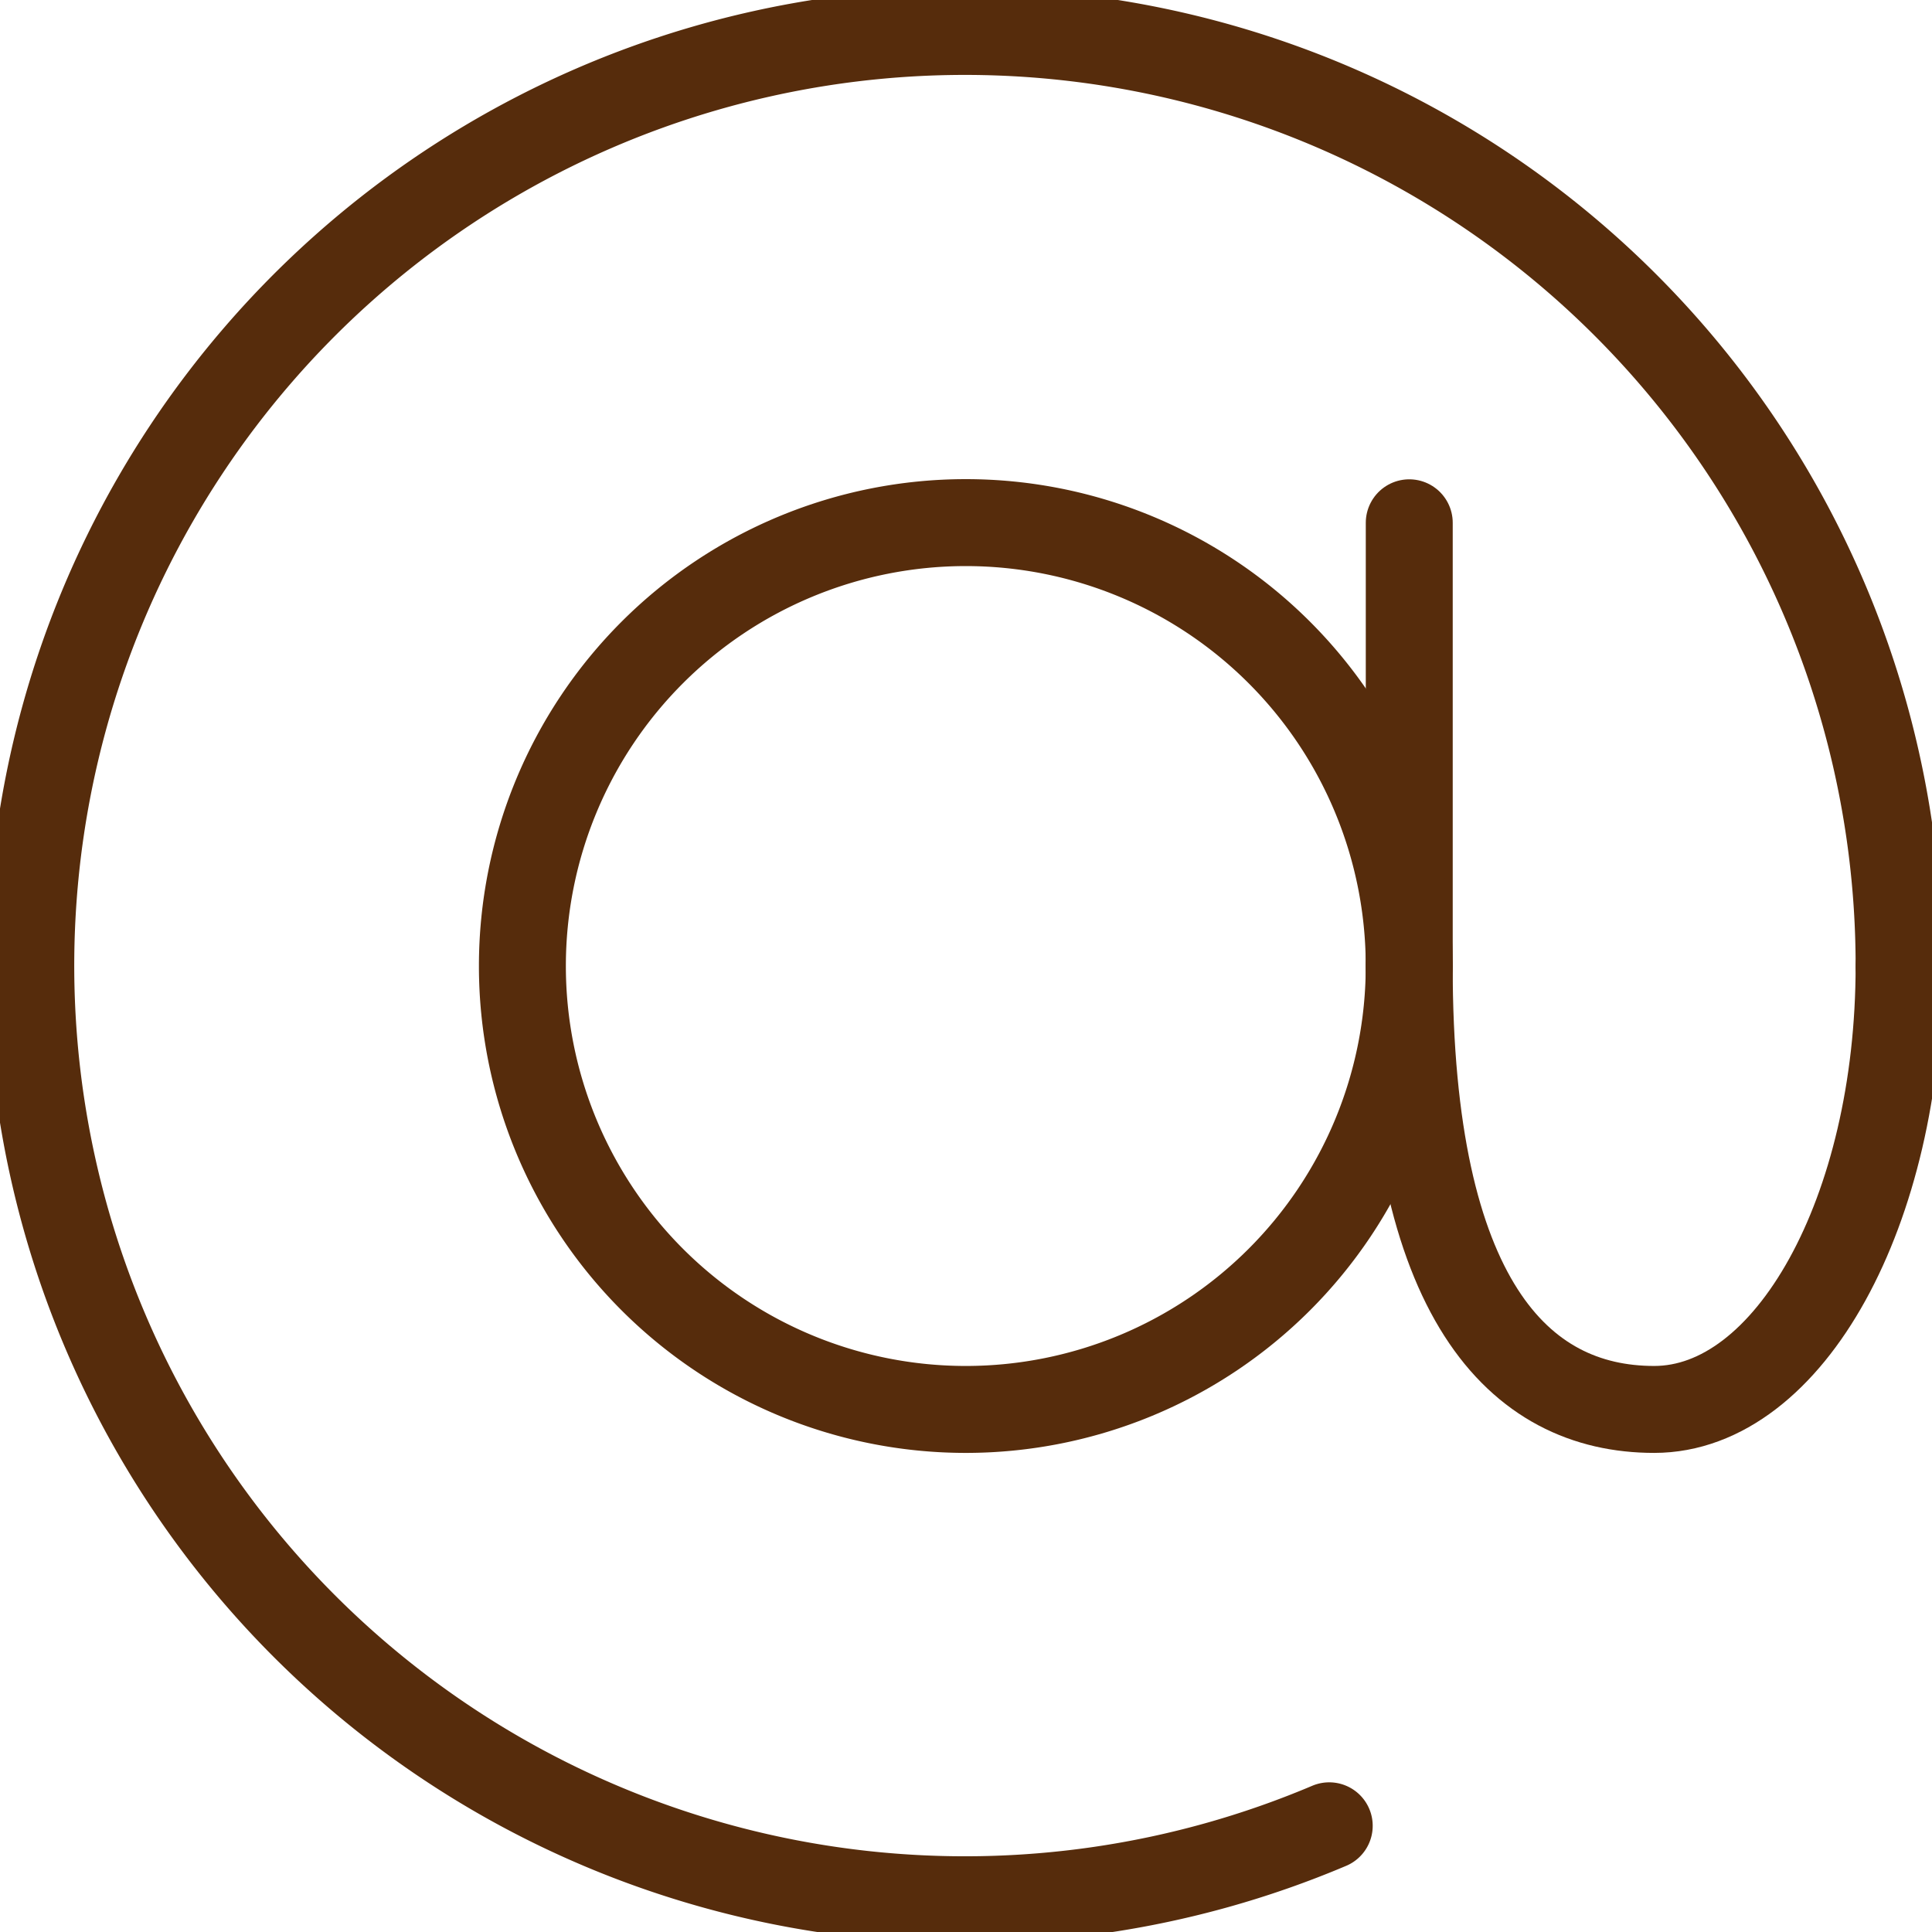 <svg xmlns="http://www.w3.org/2000/svg" xmlns:xlink="http://www.w3.org/1999/xlink" width="44.443" height="44.444" viewBox="0 0 44.443 44.444">
  <defs>
    <clipPath id="clip-path">
      <rect id="Rectangle_45" data-name="Rectangle 45" width="44.444" height="44.444" fill="none" stroke="#562c0c" stroke-width="2"/>
    </clipPath>
  </defs>
  <g id="Group_57" data-name="Group 57" transform="translate(0 0)">
    <line id="Line_10" data-name="Line 10" y2="10.195" transform="translate(32.418 12.026)" fill="none" stroke="#562c0c" stroke-linecap="round" stroke-linejoin="round" stroke-width="2"/>
    <g id="Group_56" data-name="Group 56" transform="translate(0 0)">
      <g id="Group_55" data-name="Group 55" clip-path="url(#clip-path)">
        <path id="Path_127" data-name="Path 127" d="M39.858,29.662a10.2,10.2,0,1,1-10.2-10.2A10.2,10.2,0,0,1,39.858,29.662Z" transform="translate(-7.441 -7.44)" fill="none" stroke="#562c0c" stroke-linecap="round" stroke-linejoin="round" stroke-width="2"/>
        <path id="Path_128" data-name="Path 128" d="M63.742,35.97c0,5.631-2.522,10.2-5.634,10.2s-5.635-2.546-5.635-10.2" transform="translate(-20.056 -13.748)" fill="none" stroke="#562c0c" stroke-linecap="round" stroke-linejoin="round" stroke-width="2"/>
        <path id="Path_129" data-name="Path 129" d="M31.045,42.468A21.489,21.489,0,1,1,44.154,22.69" transform="translate(-0.468 -0.468)" fill="none" stroke="#562c0c" stroke-linecap="round" stroke-linejoin="round" stroke-width="2"/>
      </g>
    </g>
  </g>
</svg>
